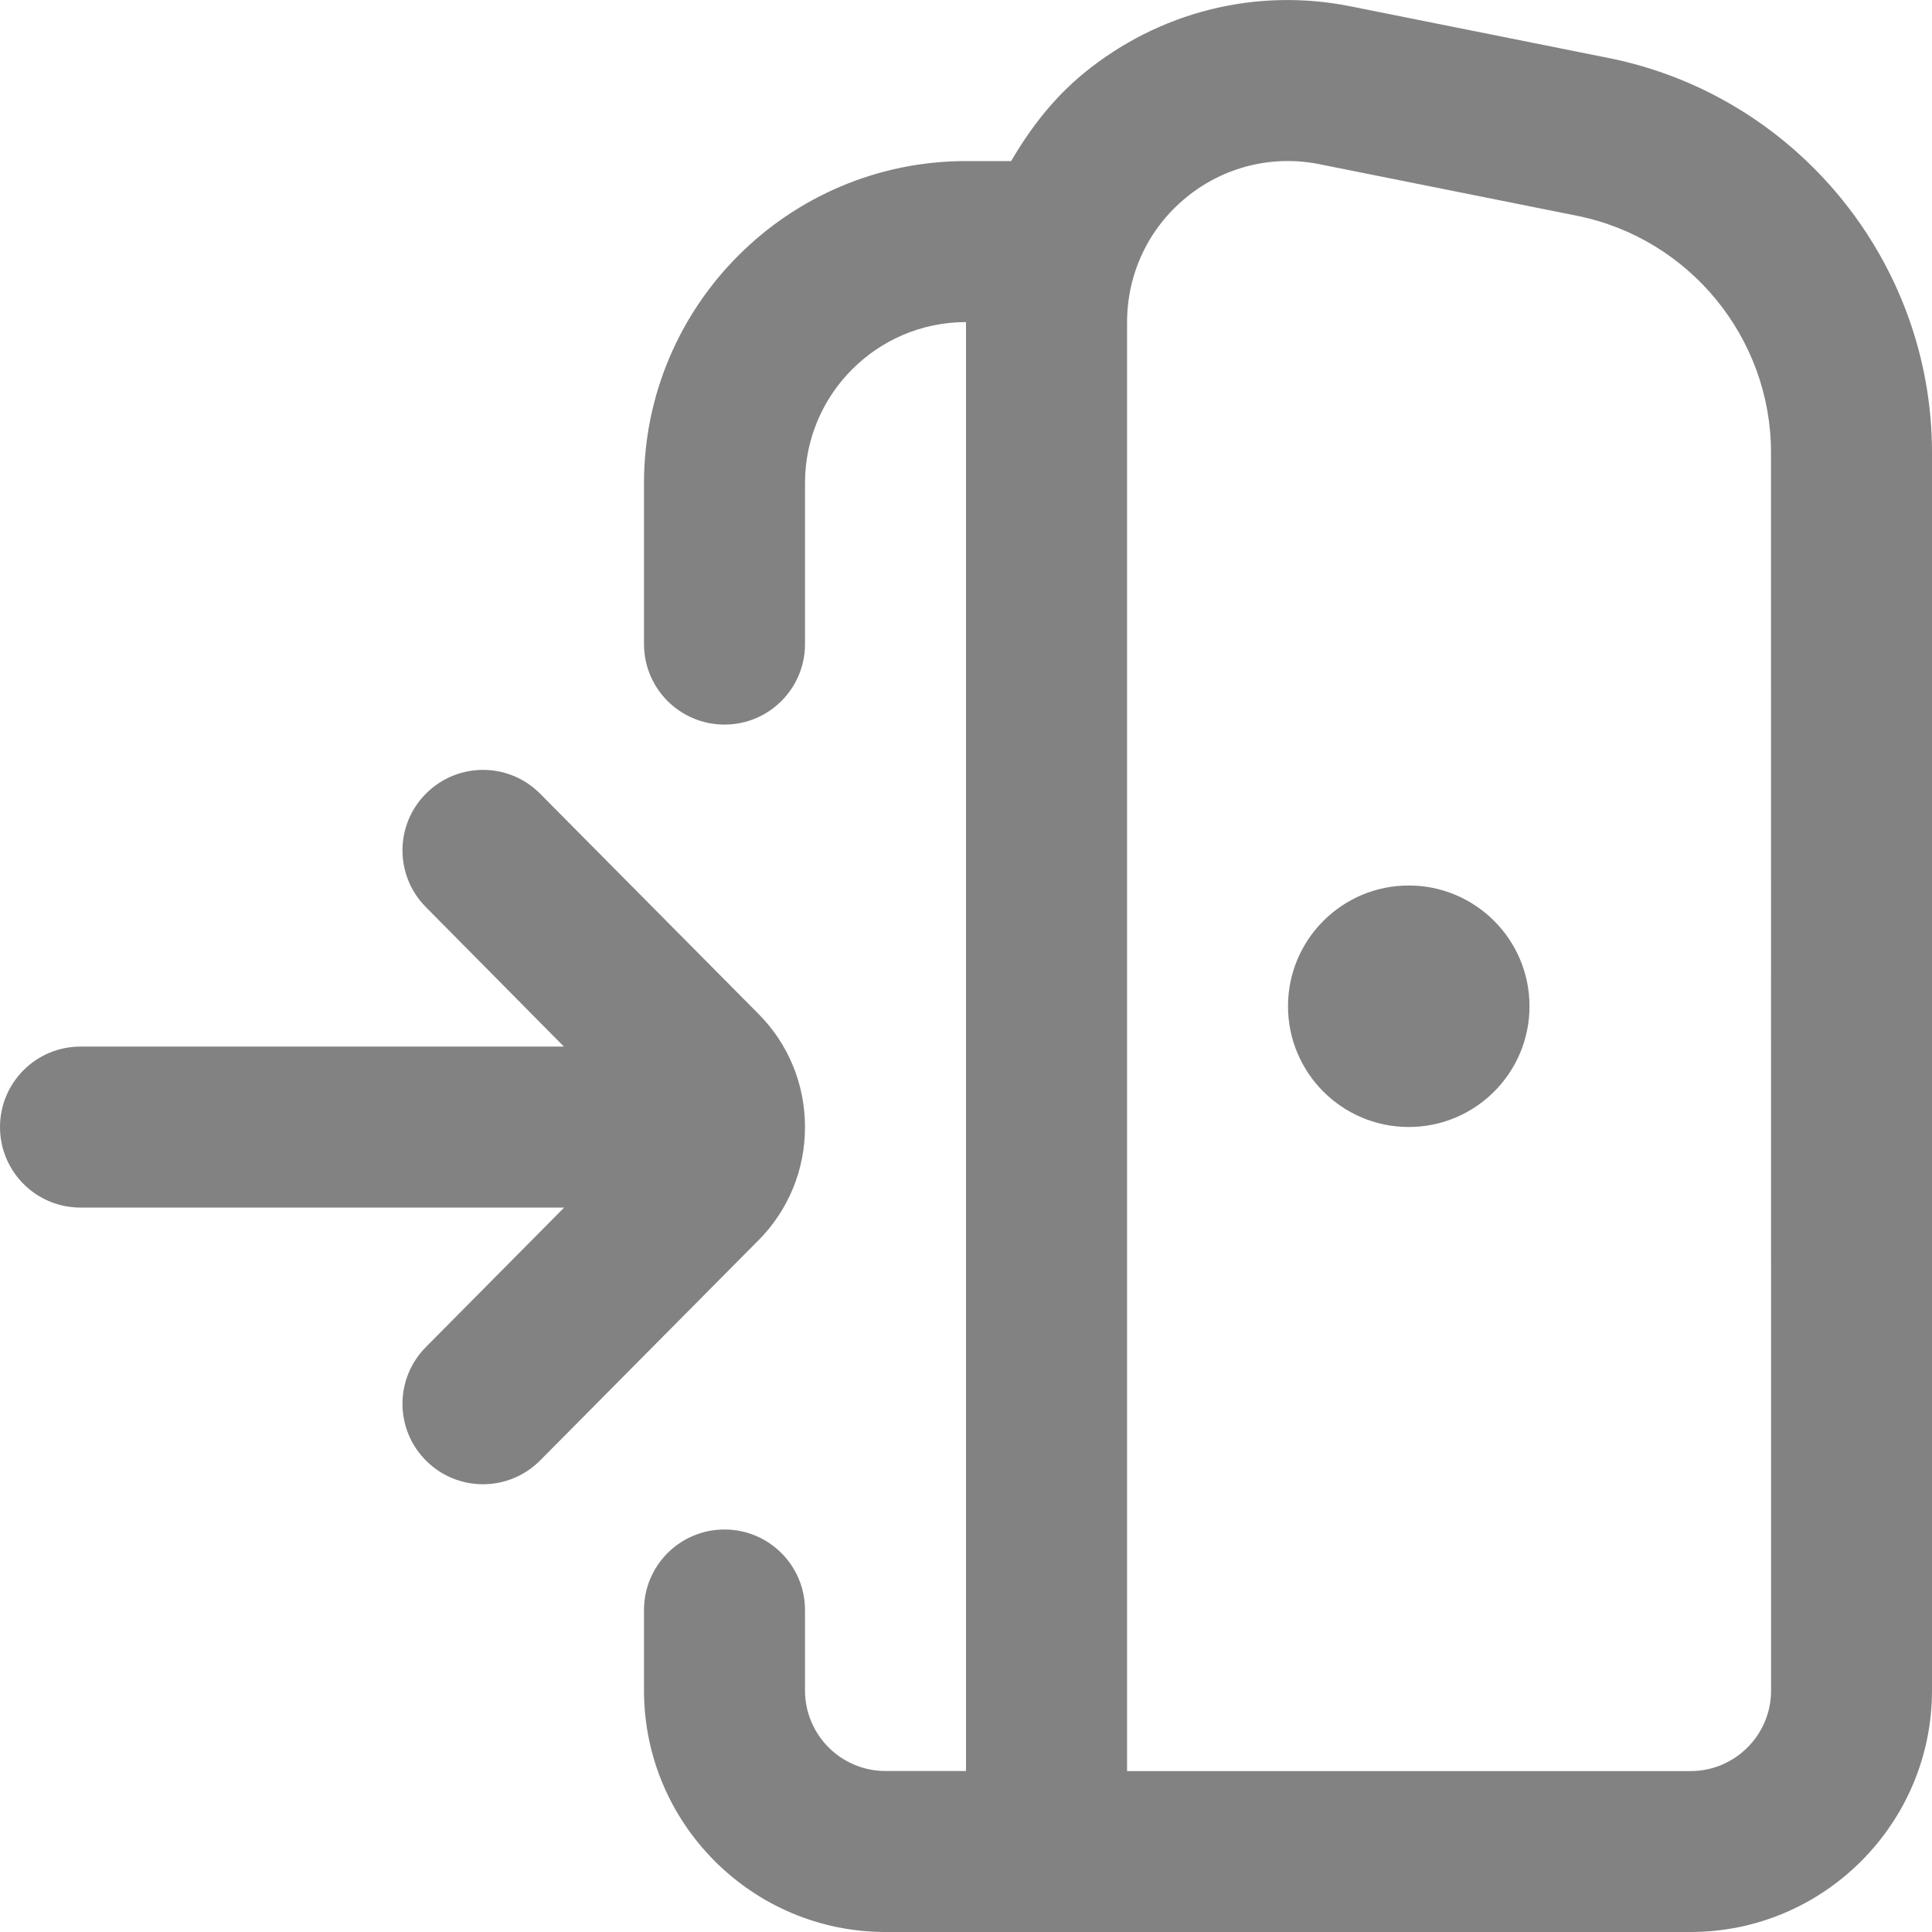 <svg width="24" height="24" viewBox="0 0 24 24" fill="none" xmlns="http://www.w3.org/2000/svg">
<g clip-path="url(#clip0_345_710)">
<path d="M9.414 15.415L6.71 18.142C6.321 18.534 5.688 18.537 5.296 18.148C4.903 17.759 4.901 17.126 5.29 16.734L7.008 15.001H1C0.447 15.001 0 14.553 0 14.001C0 13.449 0.447 13.001 1 13.001H7.005L5.29 11.268C4.901 10.876 4.903 10.243 5.296 9.854C5.689 9.465 6.321 9.467 6.71 9.86L9.417 12.59C9.792 12.964 10 13.466 10 14.001C10 14.536 9.792 15.038 9.414 15.416V15.415ZM17.5 11C16.672 11 16 11.672 16 12.5C16 13.328 16.672 14 17.5 14C18.328 14 19 13.328 19 12.5C19 11.672 18.328 11 17.5 11ZM24 5.621V21C24 22.654 22.654 24 21 24H11C9.346 24 8 22.654 8 21V20C8 19.448 8.447 19 9 19C9.553 19 10 19.448 10 20V21C10 21.551 10.448 22 11 22H12V4.001C10.897 4.001 10 4.898 10 6.001V8.001C10 8.553 9.553 9.001 9 9.001C8.447 9.001 8 8.553 8 8.001V6.001C8 3.795 9.794 2.001 12 2.001H12.561C12.798 1.594 13.089 1.216 13.464 0.909C14.395 0.147 15.602 -0.159 16.784 0.08L19.98 0.72C22.309 1.185 24 3.247 24 5.622V5.621ZM22 5.621C22 4.196 20.985 2.959 19.588 2.68L16.392 2.04C15.804 1.921 15.197 2.073 14.733 2.455C14.267 2.837 14.001 3.4 14.001 4.002V22.001H21.001C21.553 22.001 22.001 21.552 22.001 21.001L22 5.621Z" fill="#828282"/>
</g>
<defs>
<clipPath id="clip0_345_710">
<rect width="24" height="24" fill="white"/>
</clipPath>
</defs>
</svg>
